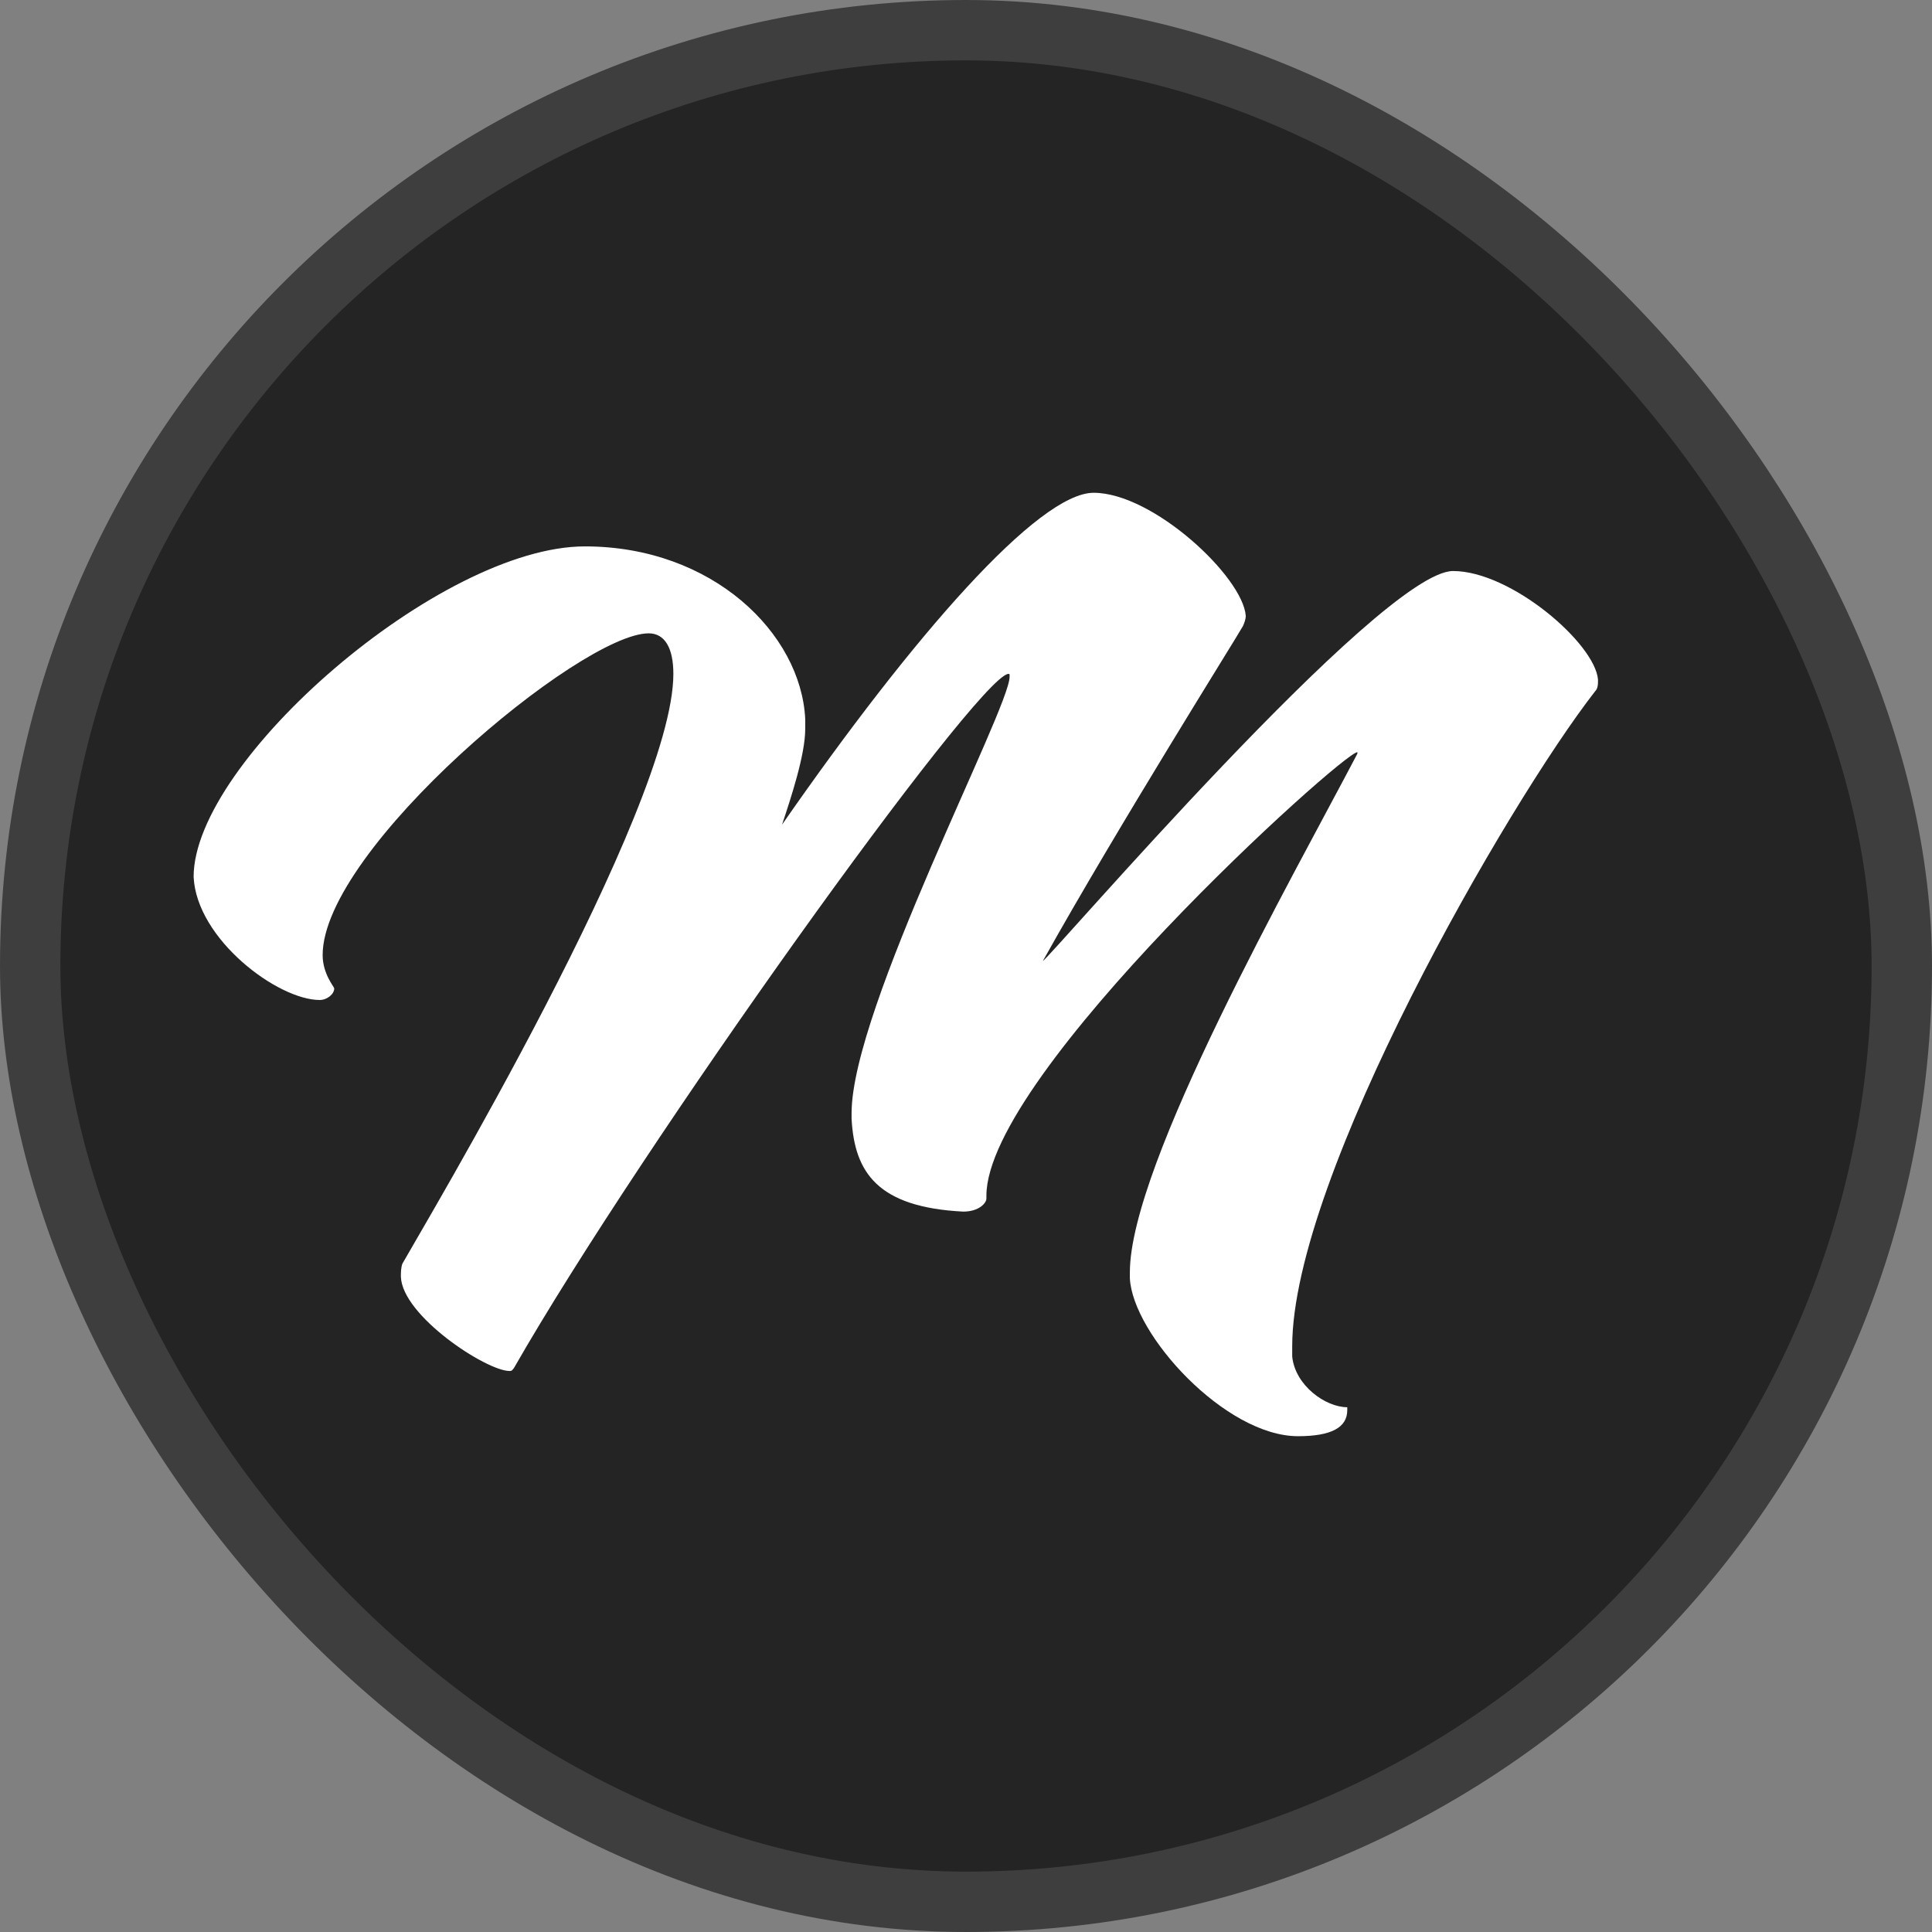 <svg width="32" height="32" viewBox="0 0 32 32" fill="none" xmlns="http://www.w3.org/2000/svg">
<rect x="0" y="0" width="32" height="32" fill="#808080" stroke="none"/>
<rect x="0.5" y="0.5" width="31" height="31" rx="15.5" fill="#242424"/>
<rect x="0.5" y="0.5" width="31" height="31" rx="15.5" stroke="#3E3E3E"/>
<path d="M21.499 23.788C20.298 23.788 18.762 22.108 18.714 21.172V21.076C18.714 19.276 21.427 14.499 22.483 12.482V12.458C22.243 12.458 16.338 17.787 16.338 19.804V19.852C16.338 19.924 16.218 20.068 15.954 20.068C14.537 19.996 14.153 19.42 14.105 18.532V18.436C14.105 16.707 16.722 11.738 16.722 11.21V11.186C16.722 11.162 16.722 11.162 16.698 11.162C16.17 11.234 10.625 18.964 8.512 22.66C8.488 22.684 8.488 22.708 8.44 22.708C8.056 22.708 6.664 21.796 6.64 21.148C6.64 21.076 6.64 21.004 6.664 20.932C7 20.332 11.153 13.395 11.153 11.162C11.153 10.73 11.009 10.49 10.745 10.49C9.616 10.49 5.344 14.067 5.344 15.819C5.344 16.131 5.536 16.347 5.536 16.371C5.536 16.467 5.416 16.563 5.296 16.563C4.6 16.563 3.255 15.555 3.207 14.523C3.207 12.602 7.288 9.05 9.688 9.05C11.801 9.05 13.265 10.49 13.337 11.906V12.074C13.337 12.506 13.097 13.226 12.953 13.659C15.137 10.514 17.202 8.162 18.114 8.162C19.098 8.162 20.587 9.554 20.634 10.202C20.634 10.25 20.61 10.322 20.587 10.37C20.466 10.586 18.522 13.683 17.274 15.915C17.346 15.915 22.867 9.458 24.067 9.458C25.027 9.458 26.42 10.658 26.468 11.258C26.468 11.33 26.468 11.402 26.42 11.45C24.979 13.299 21.403 19.492 21.403 22.3V22.468C21.451 22.948 21.955 23.308 22.315 23.308V23.356C22.315 23.644 22.051 23.788 21.499 23.788Z" fill="white"/>
</svg>

